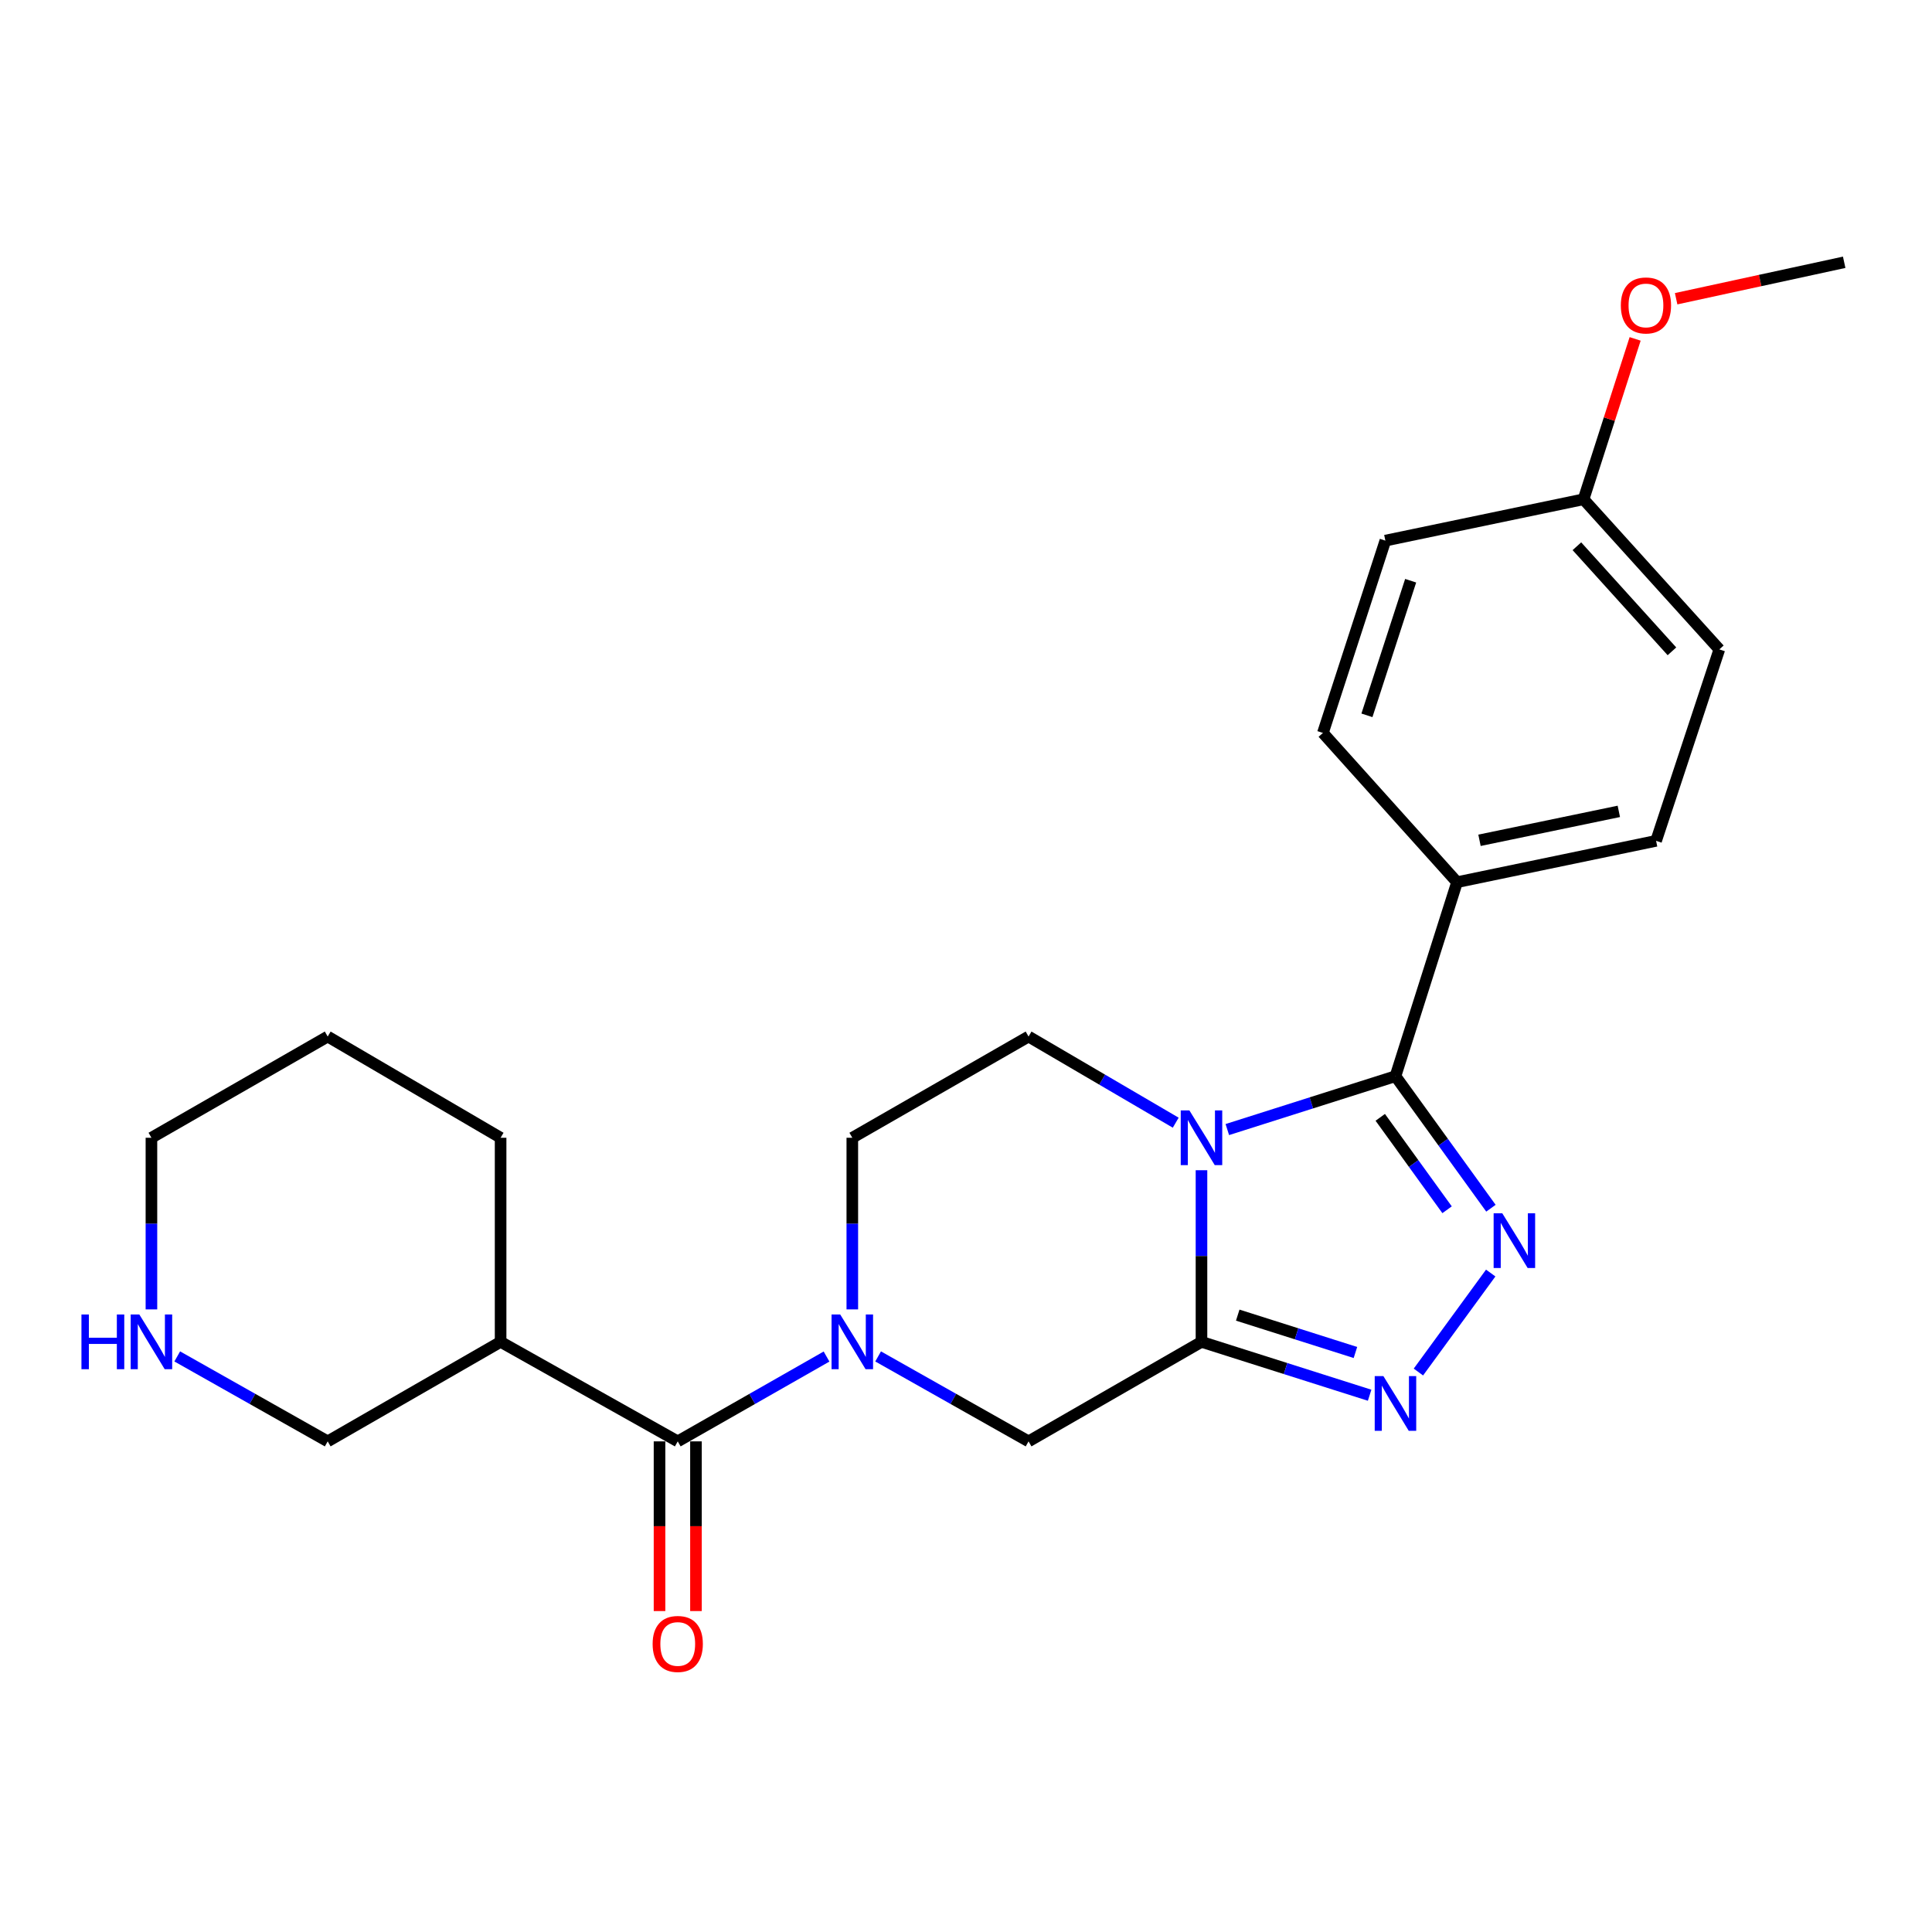 <?xml version='1.0' encoding='iso-8859-1'?>
<svg version='1.1' baseProfile='full'
              xmlns='http://www.w3.org/2000/svg'
                      xmlns:rdkit='http://www.rdkit.org/xml'
                      xmlns:xlink='http://www.w3.org/1999/xlink'
                  xml:space='preserve'
width='1000px' height='1000px' viewBox='0 0 1000 1000'>
<!-- END OF HEADER -->
<rect style='opacity:1.0;fill:#FFFFFF;stroke:none' width='1000' height='1000' x='0' y='0'> </rect>
<path class='bond-0' d='M 621.886,605.708 L 621.886,650.124' style='fill:none;fill-rule:evenodd;stroke:#0000FF;stroke-width:6px;stroke-linecap:butt;stroke-linejoin:miter;stroke-opacity:1' />
<path class='bond-0' d='M 621.886,650.124 L 621.886,694.54' style='fill:none;fill-rule:evenodd;stroke:#000000;stroke-width:6px;stroke-linecap:butt;stroke-linejoin:miter;stroke-opacity:1' />
<path class='bond-1' d='M 635.26,584.661 L 678.775,570.846' style='fill:none;fill-rule:evenodd;stroke:#0000FF;stroke-width:6px;stroke-linecap:butt;stroke-linejoin:miter;stroke-opacity:1' />
<path class='bond-1' d='M 678.775,570.846 L 722.291,557.032' style='fill:none;fill-rule:evenodd;stroke:#000000;stroke-width:6px;stroke-linecap:butt;stroke-linejoin:miter;stroke-opacity:1' />
<path class='bond-7' d='M 608.554,581.103 L 570.467,558.809' style='fill:none;fill-rule:evenodd;stroke:#0000FF;stroke-width:6px;stroke-linecap:butt;stroke-linejoin:miter;stroke-opacity:1' />
<path class='bond-7' d='M 570.467,558.809 L 532.38,536.515' style='fill:none;fill-rule:evenodd;stroke:#000000;stroke-width:6px;stroke-linecap:butt;stroke-linejoin:miter;stroke-opacity:1' />
<path class='bond-3' d='M 621.886,694.54 L 665.402,708.355' style='fill:none;fill-rule:evenodd;stroke:#000000;stroke-width:6px;stroke-linecap:butt;stroke-linejoin:miter;stroke-opacity:1' />
<path class='bond-3' d='M 665.402,708.355 L 708.917,722.17' style='fill:none;fill-rule:evenodd;stroke:#0000FF;stroke-width:6px;stroke-linecap:butt;stroke-linejoin:miter;stroke-opacity:1' />
<path class='bond-3' d='M 640.648,680.708 L 671.109,690.378' style='fill:none;fill-rule:evenodd;stroke:#000000;stroke-width:6px;stroke-linecap:butt;stroke-linejoin:miter;stroke-opacity:1' />
<path class='bond-3' d='M 671.109,690.378 L 701.57,700.048' style='fill:none;fill-rule:evenodd;stroke:#0000FF;stroke-width:6px;stroke-linecap:butt;stroke-linejoin:miter;stroke-opacity:1' />
<path class='bond-6' d='M 621.886,694.54 L 532.38,746.052' style='fill:none;fill-rule:evenodd;stroke:#000000;stroke-width:6px;stroke-linecap:butt;stroke-linejoin:miter;stroke-opacity:1' />
<path class='bond-2' d='M 722.291,557.032 L 746.997,591.202' style='fill:none;fill-rule:evenodd;stroke:#000000;stroke-width:6px;stroke-linecap:butt;stroke-linejoin:miter;stroke-opacity:1' />
<path class='bond-2' d='M 746.997,591.202 L 771.704,625.372' style='fill:none;fill-rule:evenodd;stroke:#0000FF;stroke-width:6px;stroke-linecap:butt;stroke-linejoin:miter;stroke-opacity:1' />
<path class='bond-2' d='M 714.418,578.334 L 731.713,602.253' style='fill:none;fill-rule:evenodd;stroke:#000000;stroke-width:6px;stroke-linecap:butt;stroke-linejoin:miter;stroke-opacity:1' />
<path class='bond-2' d='M 731.713,602.253 L 749.008,626.172' style='fill:none;fill-rule:evenodd;stroke:#0000FF;stroke-width:6px;stroke-linecap:butt;stroke-linejoin:miter;stroke-opacity:1' />
<path class='bond-9' d='M 722.291,557.032 L 754.166,456.617' style='fill:none;fill-rule:evenodd;stroke:#000000;stroke-width:6px;stroke-linecap:butt;stroke-linejoin:miter;stroke-opacity:1' />
<path class='bond-25' d='M 771.592,658.927 L 734.161,710.166' style='fill:none;fill-rule:evenodd;stroke:#0000FF;stroke-width:6px;stroke-linecap:butt;stroke-linejoin:miter;stroke-opacity:1' />
<path class='bond-4' d='M 441.154,677.739 L 441.154,633.323' style='fill:none;fill-rule:evenodd;stroke:#0000FF;stroke-width:6px;stroke-linecap:butt;stroke-linejoin:miter;stroke-opacity:1' />
<path class='bond-4' d='M 441.154,633.323 L 441.154,588.907' style='fill:none;fill-rule:evenodd;stroke:#000000;stroke-width:6px;stroke-linecap:butt;stroke-linejoin:miter;stroke-opacity:1' />
<path class='bond-5' d='M 427.814,702.145 L 389.306,724.099' style='fill:none;fill-rule:evenodd;stroke:#0000FF;stroke-width:6px;stroke-linecap:butt;stroke-linejoin:miter;stroke-opacity:1' />
<path class='bond-5' d='M 389.306,724.099 L 350.799,746.052' style='fill:none;fill-rule:evenodd;stroke:#000000;stroke-width:6px;stroke-linecap:butt;stroke-linejoin:miter;stroke-opacity:1' />
<path class='bond-24' d='M 454.513,702.084 L 493.447,724.068' style='fill:none;fill-rule:evenodd;stroke:#0000FF;stroke-width:6px;stroke-linecap:butt;stroke-linejoin:miter;stroke-opacity:1' />
<path class='bond-24' d='M 493.447,724.068 L 532.38,746.052' style='fill:none;fill-rule:evenodd;stroke:#000000;stroke-width:6px;stroke-linecap:butt;stroke-linejoin:miter;stroke-opacity:1' />
<path class='bond-8' d='M 350.799,746.052 L 259.112,694.54' style='fill:none;fill-rule:evenodd;stroke:#000000;stroke-width:6px;stroke-linecap:butt;stroke-linejoin:miter;stroke-opacity:1' />
<path class='bond-11' d='M 341.368,746.052 L 341.368,789.969' style='fill:none;fill-rule:evenodd;stroke:#000000;stroke-width:6px;stroke-linecap:butt;stroke-linejoin:miter;stroke-opacity:1' />
<path class='bond-11' d='M 341.368,789.969 L 341.368,833.887' style='fill:none;fill-rule:evenodd;stroke:#FF0000;stroke-width:6px;stroke-linecap:butt;stroke-linejoin:miter;stroke-opacity:1' />
<path class='bond-11' d='M 360.229,746.052 L 360.229,789.969' style='fill:none;fill-rule:evenodd;stroke:#000000;stroke-width:6px;stroke-linecap:butt;stroke-linejoin:miter;stroke-opacity:1' />
<path class='bond-11' d='M 360.229,789.969 L 360.229,833.887' style='fill:none;fill-rule:evenodd;stroke:#FF0000;stroke-width:6px;stroke-linecap:butt;stroke-linejoin:miter;stroke-opacity:1' />
<path class='bond-10' d='M 532.38,536.515 L 441.154,588.907' style='fill:none;fill-rule:evenodd;stroke:#000000;stroke-width:6px;stroke-linecap:butt;stroke-linejoin:miter;stroke-opacity:1' />
<path class='bond-15' d='M 259.112,694.54 L 169.616,746.052' style='fill:none;fill-rule:evenodd;stroke:#000000;stroke-width:6px;stroke-linecap:butt;stroke-linejoin:miter;stroke-opacity:1' />
<path class='bond-20' d='M 259.112,694.54 L 259.112,588.907' style='fill:none;fill-rule:evenodd;stroke:#000000;stroke-width:6px;stroke-linecap:butt;stroke-linejoin:miter;stroke-opacity:1' />
<path class='bond-13' d='M 754.166,456.617 L 857.19,435.22' style='fill:none;fill-rule:evenodd;stroke:#000000;stroke-width:6px;stroke-linecap:butt;stroke-linejoin:miter;stroke-opacity:1' />
<path class='bond-13' d='M 765.784,434.94 L 837.901,419.962' style='fill:none;fill-rule:evenodd;stroke:#000000;stroke-width:6px;stroke-linecap:butt;stroke-linejoin:miter;stroke-opacity:1' />
<path class='bond-14' d='M 754.166,456.617 L 684.736,379.359' style='fill:none;fill-rule:evenodd;stroke:#000000;stroke-width:6px;stroke-linecap:butt;stroke-linejoin:miter;stroke-opacity:1' />
<path class='bond-12' d='M 91.74,702.083 L 130.678,724.067' style='fill:none;fill-rule:evenodd;stroke:#0000FF;stroke-width:6px;stroke-linecap:butt;stroke-linejoin:miter;stroke-opacity:1' />
<path class='bond-12' d='M 130.678,724.067 L 169.616,746.052' style='fill:none;fill-rule:evenodd;stroke:#000000;stroke-width:6px;stroke-linecap:butt;stroke-linejoin:miter;stroke-opacity:1' />
<path class='bond-27' d='M 78.38,677.739 L 78.38,633.323' style='fill:none;fill-rule:evenodd;stroke:#0000FF;stroke-width:6px;stroke-linecap:butt;stroke-linejoin:miter;stroke-opacity:1' />
<path class='bond-27' d='M 78.38,633.323 L 78.38,588.907' style='fill:none;fill-rule:evenodd;stroke:#000000;stroke-width:6px;stroke-linecap:butt;stroke-linejoin:miter;stroke-opacity:1' />
<path class='bond-17' d='M 857.19,435.22 L 889.925,336.125' style='fill:none;fill-rule:evenodd;stroke:#000000;stroke-width:6px;stroke-linecap:butt;stroke-linejoin:miter;stroke-opacity:1' />
<path class='bond-18' d='M 684.736,379.359 L 717.062,279.824' style='fill:none;fill-rule:evenodd;stroke:#000000;stroke-width:6px;stroke-linecap:butt;stroke-linejoin:miter;stroke-opacity:1' />
<path class='bond-18' d='M 707.524,370.255 L 730.152,300.581' style='fill:none;fill-rule:evenodd;stroke:#000000;stroke-width:6px;stroke-linecap:butt;stroke-linejoin:miter;stroke-opacity:1' />
<path class='bond-16' d='M 819.646,258.427 L 717.062,279.824' style='fill:none;fill-rule:evenodd;stroke:#000000;stroke-width:6px;stroke-linecap:butt;stroke-linejoin:miter;stroke-opacity:1' />
<path class='bond-19' d='M 819.646,258.427 L 832.996,216.919' style='fill:none;fill-rule:evenodd;stroke:#000000;stroke-width:6px;stroke-linecap:butt;stroke-linejoin:miter;stroke-opacity:1' />
<path class='bond-19' d='M 832.996,216.919 L 846.346,175.41' style='fill:none;fill-rule:evenodd;stroke:#FF0000;stroke-width:6px;stroke-linecap:butt;stroke-linejoin:miter;stroke-opacity:1' />
<path class='bond-26' d='M 819.646,258.427 L 889.925,336.125' style='fill:none;fill-rule:evenodd;stroke:#000000;stroke-width:6px;stroke-linecap:butt;stroke-linejoin:miter;stroke-opacity:1' />
<path class='bond-26' d='M 816.2,282.734 L 865.395,337.123' style='fill:none;fill-rule:evenodd;stroke:#000000;stroke-width:6px;stroke-linecap:butt;stroke-linejoin:miter;stroke-opacity:1' />
<path class='bond-22' d='M 867.565,154.623 L 911.055,145.19' style='fill:none;fill-rule:evenodd;stroke:#FF0000;stroke-width:6px;stroke-linecap:butt;stroke-linejoin:miter;stroke-opacity:1' />
<path class='bond-22' d='M 911.055,145.19 L 954.545,135.756' style='fill:none;fill-rule:evenodd;stroke:#000000;stroke-width:6px;stroke-linecap:butt;stroke-linejoin:miter;stroke-opacity:1' />
<path class='bond-23' d='M 259.112,588.907 L 169.616,536.515' style='fill:none;fill-rule:evenodd;stroke:#000000;stroke-width:6px;stroke-linecap:butt;stroke-linejoin:miter;stroke-opacity:1' />
<path class='bond-21' d='M 78.38,588.907 L 169.616,536.515' style='fill:none;fill-rule:evenodd;stroke:#000000;stroke-width:6px;stroke-linecap:butt;stroke-linejoin:miter;stroke-opacity:1' />
<path  class='atom-0' d='M 615.626 574.747
L 624.906 589.747
Q 625.826 591.227, 627.306 593.907
Q 628.786 596.587, 628.866 596.747
L 628.866 574.747
L 632.626 574.747
L 632.626 603.067
L 628.746 603.067
L 618.786 586.667
Q 617.626 584.747, 616.386 582.547
Q 615.186 580.347, 614.826 579.667
L 614.826 603.067
L 611.146 603.067
L 611.146 574.747
L 615.626 574.747
' fill='#0000FF'/>
<path  class='atom-3' d='M 777.581 627.998
L 786.861 642.998
Q 787.781 644.478, 789.261 647.158
Q 790.741 649.838, 790.821 649.998
L 790.821 627.998
L 794.581 627.998
L 794.581 656.318
L 790.701 656.318
L 780.741 639.918
Q 779.581 637.998, 778.341 635.798
Q 777.141 633.598, 776.781 632.918
L 776.781 656.318
L 773.101 656.318
L 773.101 627.998
L 777.581 627.998
' fill='#0000FF'/>
<path  class='atom-4' d='M 716.031 712.256
L 725.311 727.256
Q 726.231 728.736, 727.711 731.416
Q 729.191 734.096, 729.271 734.256
L 729.271 712.256
L 733.031 712.256
L 733.031 740.576
L 729.151 740.576
L 719.191 724.176
Q 718.031 722.256, 716.791 720.056
Q 715.591 717.856, 715.231 717.176
L 715.231 740.576
L 711.551 740.576
L 711.551 712.256
L 716.031 712.256
' fill='#0000FF'/>
<path  class='atom-5' d='M 434.894 680.38
L 444.174 695.38
Q 445.094 696.86, 446.574 699.54
Q 448.054 702.22, 448.134 702.38
L 448.134 680.38
L 451.894 680.38
L 451.894 708.7
L 448.014 708.7
L 438.054 692.3
Q 436.894 690.38, 435.654 688.18
Q 434.454 685.98, 434.094 685.3
L 434.094 708.7
L 430.414 708.7
L 430.414 680.38
L 434.894 680.38
' fill='#0000FF'/>
<path  class='atom-12' d='M 337.799 850.906
Q 337.799 844.106, 341.159 840.306
Q 344.519 836.506, 350.799 836.506
Q 357.079 836.506, 360.439 840.306
Q 363.799 844.106, 363.799 850.906
Q 363.799 857.786, 360.399 861.706
Q 356.999 865.586, 350.799 865.586
Q 344.559 865.586, 341.159 861.706
Q 337.799 857.826, 337.799 850.906
M 350.799 862.386
Q 355.119 862.386, 357.439 859.506
Q 359.799 856.586, 359.799 850.906
Q 359.799 845.346, 357.439 842.546
Q 355.119 839.706, 350.799 839.706
Q 346.479 839.706, 344.119 842.506
Q 341.799 845.306, 341.799 850.906
Q 341.799 856.626, 344.119 859.506
Q 346.479 862.386, 350.799 862.386
' fill='#FF0000'/>
<path  class='atom-13' d='M 42.16 680.38
L 46 680.38
L 46 692.42
L 60.48 692.42
L 60.48 680.38
L 64.32 680.38
L 64.32 708.7
L 60.48 708.7
L 60.48 695.62
L 46 695.62
L 46 708.7
L 42.16 708.7
L 42.16 680.38
' fill='#0000FF'/>
<path  class='atom-13' d='M 72.12 680.38
L 81.4 695.38
Q 82.32 696.86, 83.8 699.54
Q 85.28 702.22, 85.36 702.38
L 85.36 680.38
L 89.12 680.38
L 89.12 708.7
L 85.24 708.7
L 75.28 692.3
Q 74.12 690.38, 72.88 688.18
Q 71.68 685.98, 71.32 685.3
L 71.32 708.7
L 67.64 708.7
L 67.64 680.38
L 72.12 680.38
' fill='#0000FF'/>
<path  class='atom-20' d='M 838.941 158.093
Q 838.941 151.293, 842.301 147.493
Q 845.661 143.693, 851.941 143.693
Q 858.221 143.693, 861.581 147.493
Q 864.941 151.293, 864.941 158.093
Q 864.941 164.973, 861.541 168.893
Q 858.141 172.773, 851.941 172.773
Q 845.701 172.773, 842.301 168.893
Q 838.941 165.013, 838.941 158.093
M 851.941 169.573
Q 856.261 169.573, 858.581 166.693
Q 860.941 163.773, 860.941 158.093
Q 860.941 152.533, 858.581 149.733
Q 856.261 146.893, 851.941 146.893
Q 847.621 146.893, 845.261 149.693
Q 842.941 152.493, 842.941 158.093
Q 842.941 163.813, 845.261 166.693
Q 847.621 169.573, 851.941 169.573
' fill='#FF0000'/>
</svg>
